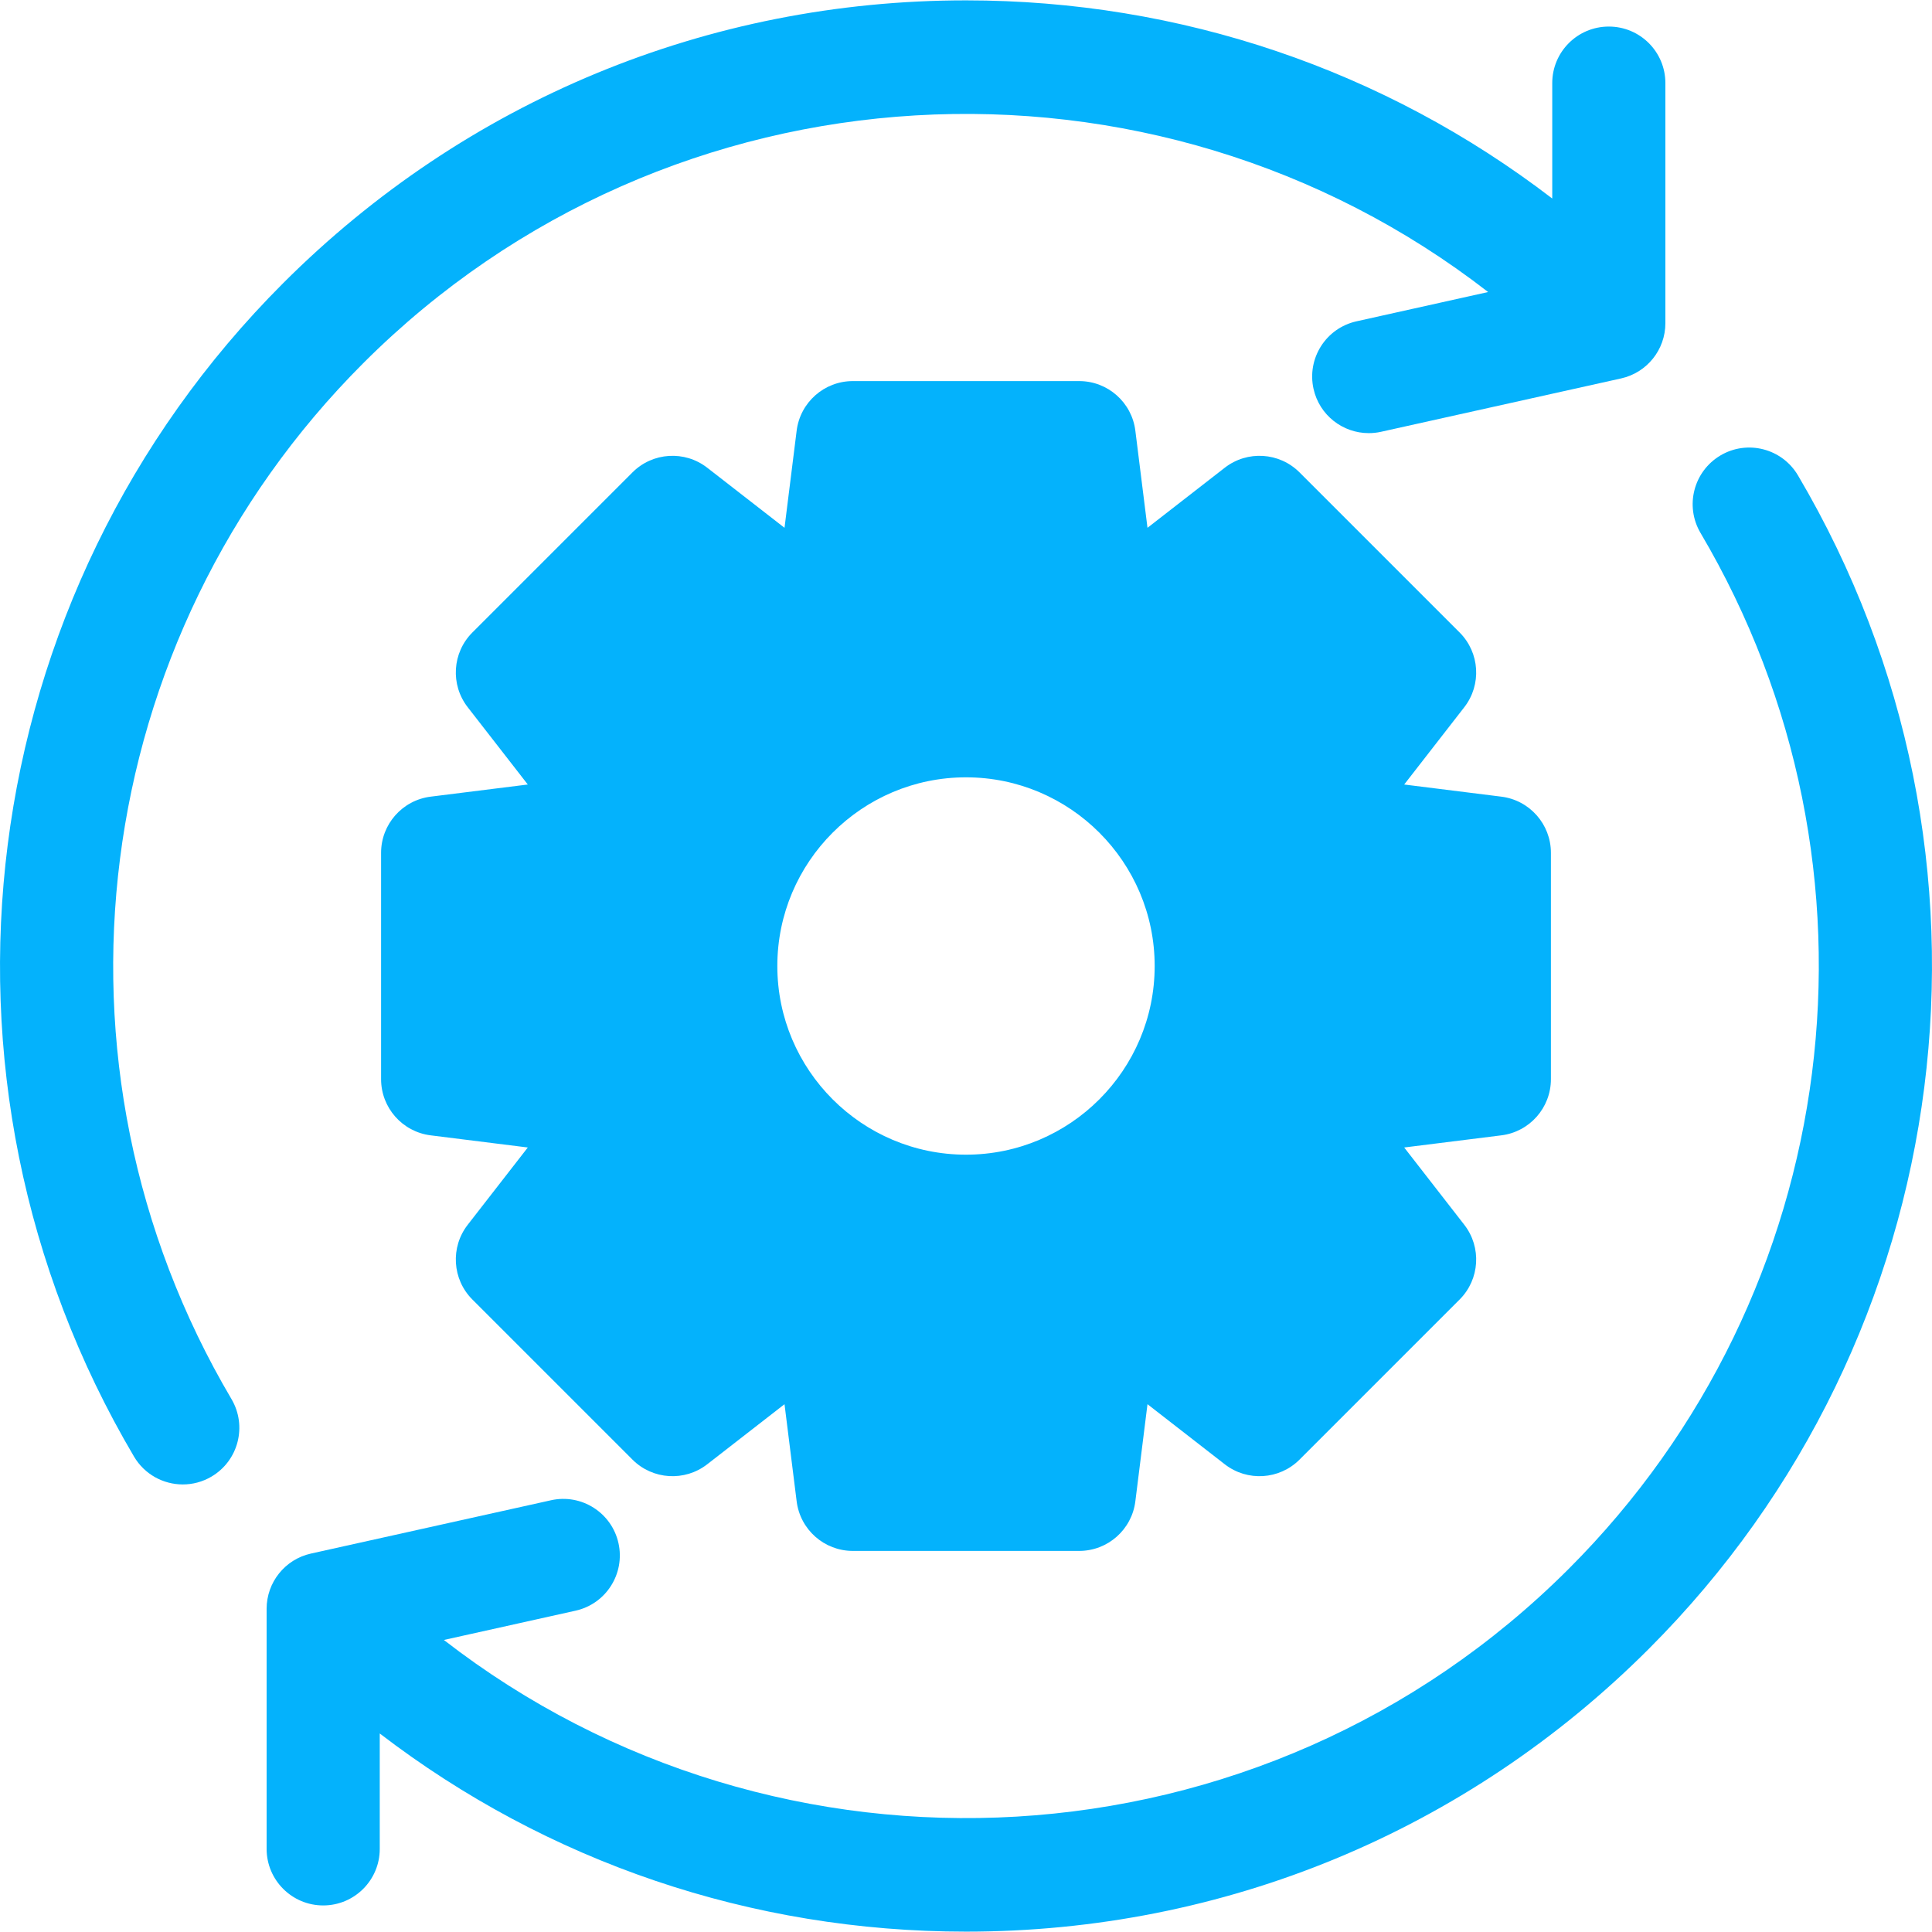 <svg width="32" height="32" viewBox="0 0 32 32" fill="none" xmlns="http://www.w3.org/2000/svg">
<g clip-path="url(#clip0_5378_875)">
<path d="M25.688 17.875V14.125C25.688 13.652 25.335 13.253 24.866 13.195L23.258 12.994L24.253 11.714C24.543 11.341 24.51 10.81 24.176 10.476L21.524 7.824C21.19 7.49 20.659 7.457 20.286 7.747L19.006 8.742L18.805 7.134C18.747 6.665 18.348 6.312 17.875 6.312H14.125C13.652 6.312 13.253 6.665 13.195 7.134L12.994 8.742L11.714 7.747C11.341 7.457 10.81 7.49 10.476 7.824L7.824 10.476C7.49 10.81 7.457 11.341 7.747 11.714L8.742 12.994L7.134 13.195C6.665 13.253 6.312 13.652 6.312 14.125V17.875C6.312 18.348 6.665 18.747 7.134 18.805L8.742 19.006L7.747 20.286C7.457 20.659 7.49 21.19 7.824 21.524L10.476 24.176C10.81 24.51 11.341 24.543 11.714 24.253L12.994 23.258L13.195 24.866C13.253 25.335 13.652 25.688 14.125 25.688H17.875C18.348 25.688 18.747 25.335 18.805 24.866L19.006 23.258L20.286 24.253C20.659 24.543 21.19 24.51 21.524 24.176L24.176 21.524C24.51 21.19 24.543 20.659 24.253 20.286L23.258 19.006L24.866 18.805C25.335 18.747 25.688 18.348 25.688 17.875ZM16 19.125C14.277 19.125 12.875 17.723 12.875 16C12.875 14.277 14.277 12.875 16 12.875C17.723 12.875 19.125 14.277 19.125 16C19.125 17.723 17.723 19.125 16 19.125Z" fill="#04B2FC"/>
<path d="M29.78 7.874C29.517 7.428 28.942 7.28 28.497 7.543C28.051 7.807 27.903 8.381 28.166 8.827C31.44 14.37 30.543 21.426 25.984 25.984C20.905 31.064 12.886 31.457 7.352 27.163L9.533 26.678C10.038 26.566 10.356 26.065 10.244 25.56C10.132 25.055 9.631 24.736 9.126 24.849L5.15 25.732C4.721 25.827 4.416 26.208 4.416 26.647V30.623C4.416 31.14 4.836 31.56 5.353 31.56C5.871 31.56 6.29 31.141 6.29 30.623V28.712C9.065 30.84 12.444 31.994 16 31.994C20.272 31.994 24.289 30.331 27.31 27.31C32.473 22.146 33.489 14.154 29.78 7.874Z" fill="#04B2FC"/>
<path d="M6.016 6.016C11.095 0.936 19.114 0.544 24.648 4.837L22.468 5.322C21.962 5.434 21.644 5.935 21.756 6.44C21.853 6.877 22.24 7.174 22.67 7.174C22.737 7.174 22.806 7.167 22.874 7.152L26.85 6.268C27.279 6.173 27.584 5.792 27.584 5.353V1.377C27.584 0.859 27.165 0.44 26.647 0.44C26.129 0.44 25.71 0.859 25.71 1.377V3.288C22.935 1.16 19.556 0.006 16 0.006C11.728 0.006 7.711 1.669 4.69 4.69C-0.473 9.854 -1.489 17.846 2.22 24.126C2.395 24.422 2.707 24.587 3.028 24.587C3.19 24.587 3.354 24.545 3.503 24.457C3.949 24.194 4.097 23.619 3.834 23.173C0.56 17.63 1.457 10.575 6.016 6.016Z" fill="#04B2FC"/>
</g>
<defs>
<clipPath id="clip0_5378_875">
<rect width="32" height="32" fill="white"/>
</clipPath>
</defs>
</svg>
